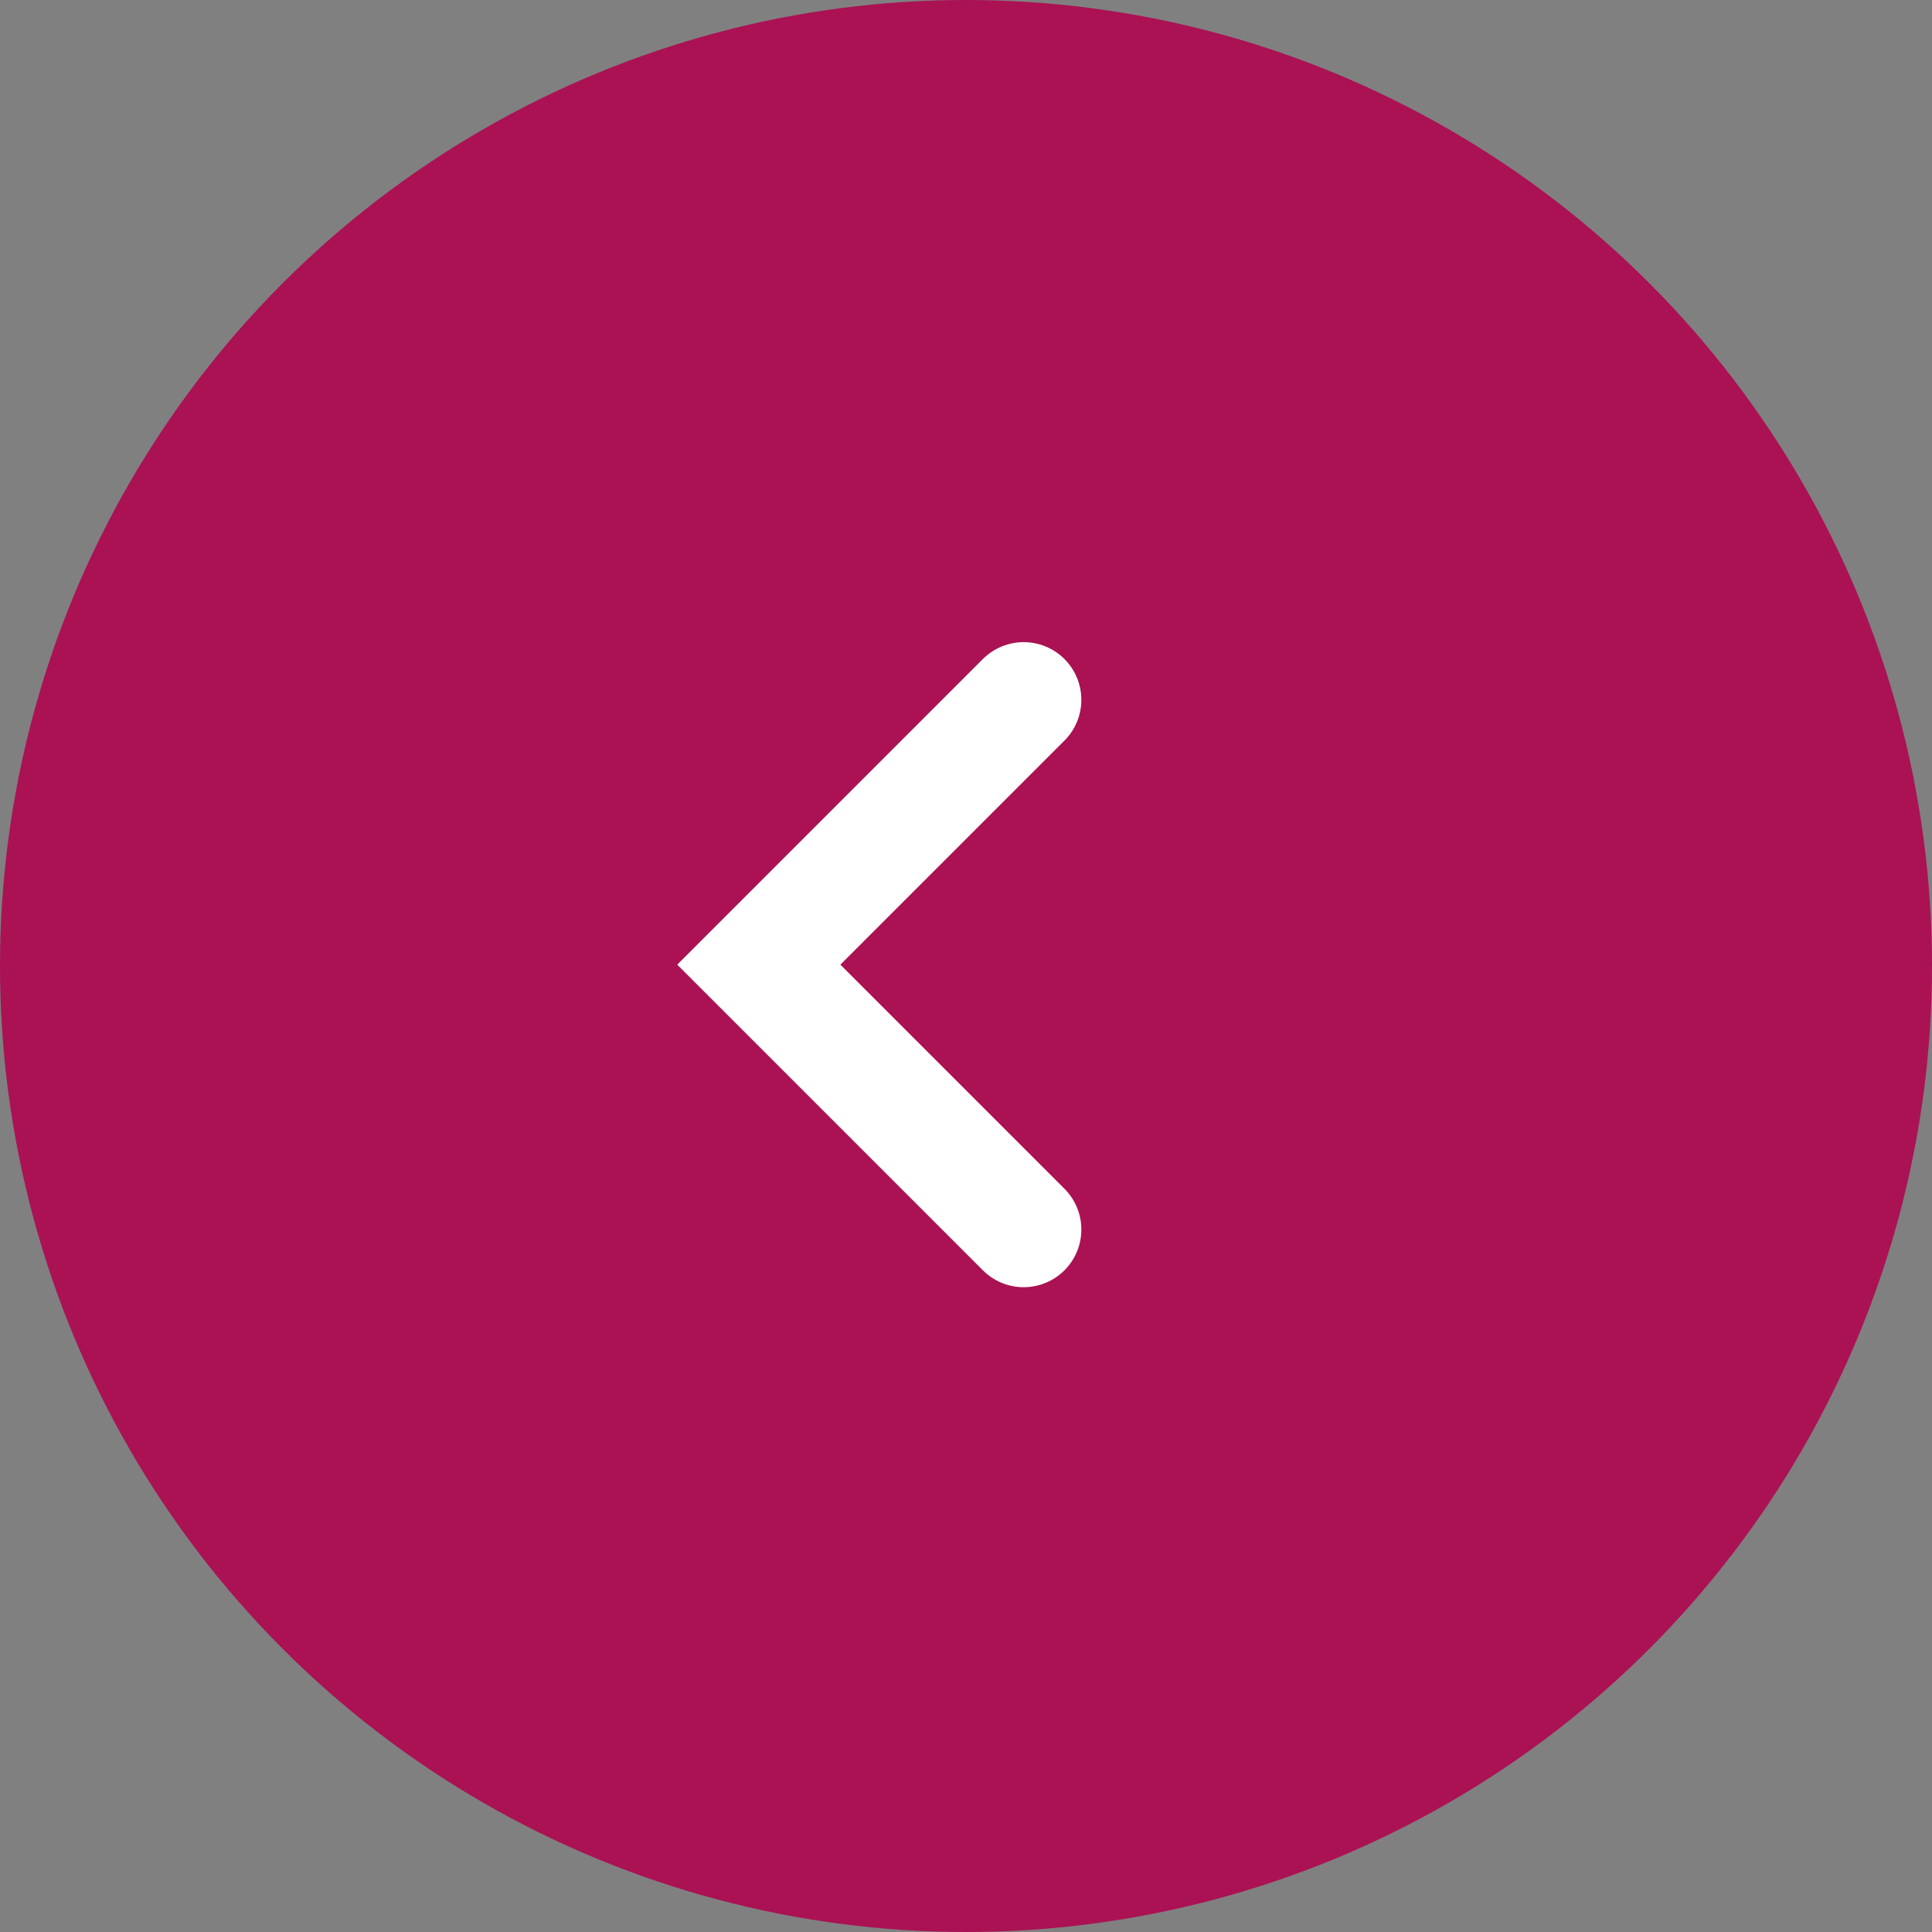 <svg xmlns="http://www.w3.org/2000/svg" viewBox="0 0 67 67"><rect x="0" y="0" width="67" height="67" fill="#808080" stroke="none"/><defs><style>.a{fill:#aa1254}.b{fill:none;stroke:#fff;stroke-linecap:round;stroke-width:4px}</style></defs><g transform="translate(-96 -1812)"><circle class="a" cx="33.5" cy="33.5" r="33.5" transform="translate(96 1812)"/><path class="b" d="M131.5 1836.269l-9.185 9.185 9.185 9.185"/></g></svg>